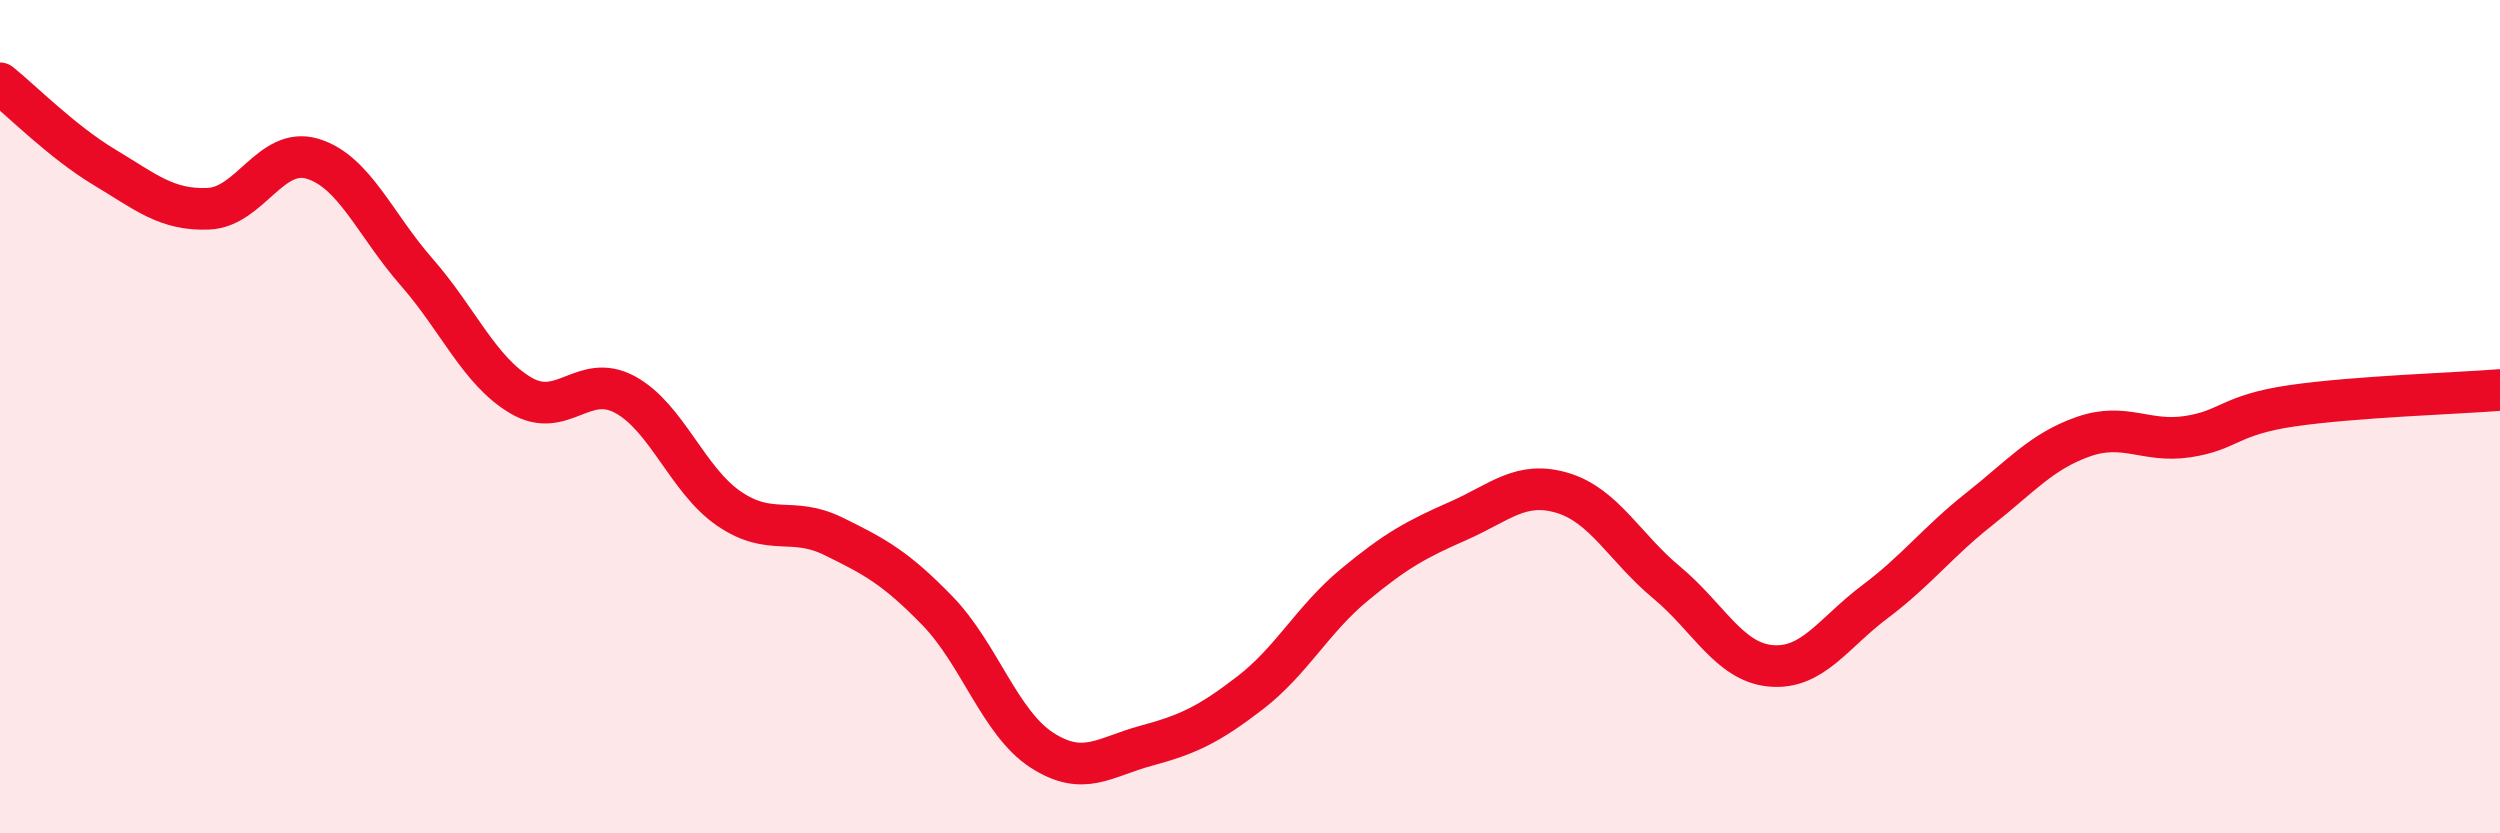 
    <svg width="60" height="20" viewBox="0 0 60 20" xmlns="http://www.w3.org/2000/svg">
      <path
        d="M 0,2 C 0.5,2.4 1.5,3.41 2.5,4.01 C 3.5,4.61 4,5.05 5,5.01 C 6,4.97 6.5,3.51 7.5,3.81 C 8.5,4.11 9,5.39 10,6.53 C 11,7.67 11.5,8.9 12.5,9.49 C 13.5,10.08 14,8.93 15,9.47 C 16,10.01 16.5,11.53 17.5,12.21 C 18.5,12.89 19,12.38 20,12.87 C 21,13.36 21.5,13.63 22.5,14.66 C 23.5,15.69 24,17.35 25,18 C 26,18.65 26.5,18.17 27.5,17.9 C 28.5,17.63 29,17.4 30,16.63 C 31,15.86 31.5,14.87 32.5,14.04 C 33.5,13.21 34,12.94 35,12.5 C 36,12.06 36.5,11.53 37.5,11.83 C 38.5,12.13 39,13.15 40,13.98 C 41,14.81 41.5,15.89 42.5,15.98 C 43.5,16.07 44,15.19 45,14.44 C 46,13.69 46.5,13.01 47.5,12.22 C 48.5,11.43 49,10.83 50,10.48 C 51,10.13 51.5,10.63 52.5,10.48 C 53.5,10.33 53.5,9.96 55,9.74 C 56.5,9.52 59,9.44 60,9.36L60 20L0 20Z"
        fill="#EB0A25"
        opacity="0.1"
        stroke-linecap="round"
        stroke-linejoin="round"
      />
      <path
        d="M 0,2 C 0.5,2.4 1.5,3.41 2.5,4.01 C 3.5,4.61 4,5.05 5,5.01 C 6,4.97 6.5,3.51 7.5,3.81 C 8.5,4.11 9,5.39 10,6.53 C 11,7.67 11.5,8.9 12.5,9.49 C 13.5,10.08 14,8.93 15,9.47 C 16,10.01 16.5,11.53 17.5,12.21 C 18.5,12.89 19,12.38 20,12.87 C 21,13.36 21.5,13.63 22.5,14.66 C 23.5,15.69 24,17.35 25,18 C 26,18.65 26.5,18.17 27.5,17.9 C 28.5,17.63 29,17.4 30,16.63 C 31,15.86 31.5,14.87 32.5,14.04 C 33.5,13.21 34,12.94 35,12.5 C 36,12.06 36.5,11.53 37.5,11.83 C 38.5,12.13 39,13.15 40,13.98 C 41,14.81 41.5,15.89 42.5,15.98 C 43.5,16.07 44,15.19 45,14.44 C 46,13.69 46.5,13.01 47.5,12.22 C 48.5,11.43 49,10.83 50,10.48 C 51,10.13 51.5,10.63 52.5,10.48 C 53.5,10.33 53.5,9.96 55,9.74 C 56.5,9.52 59,9.44 60,9.36"
        stroke="#EB0A25"
        stroke-width="1"
        fill="none"
        stroke-linecap="round"
        stroke-linejoin="round"
      />
    </svg>
  